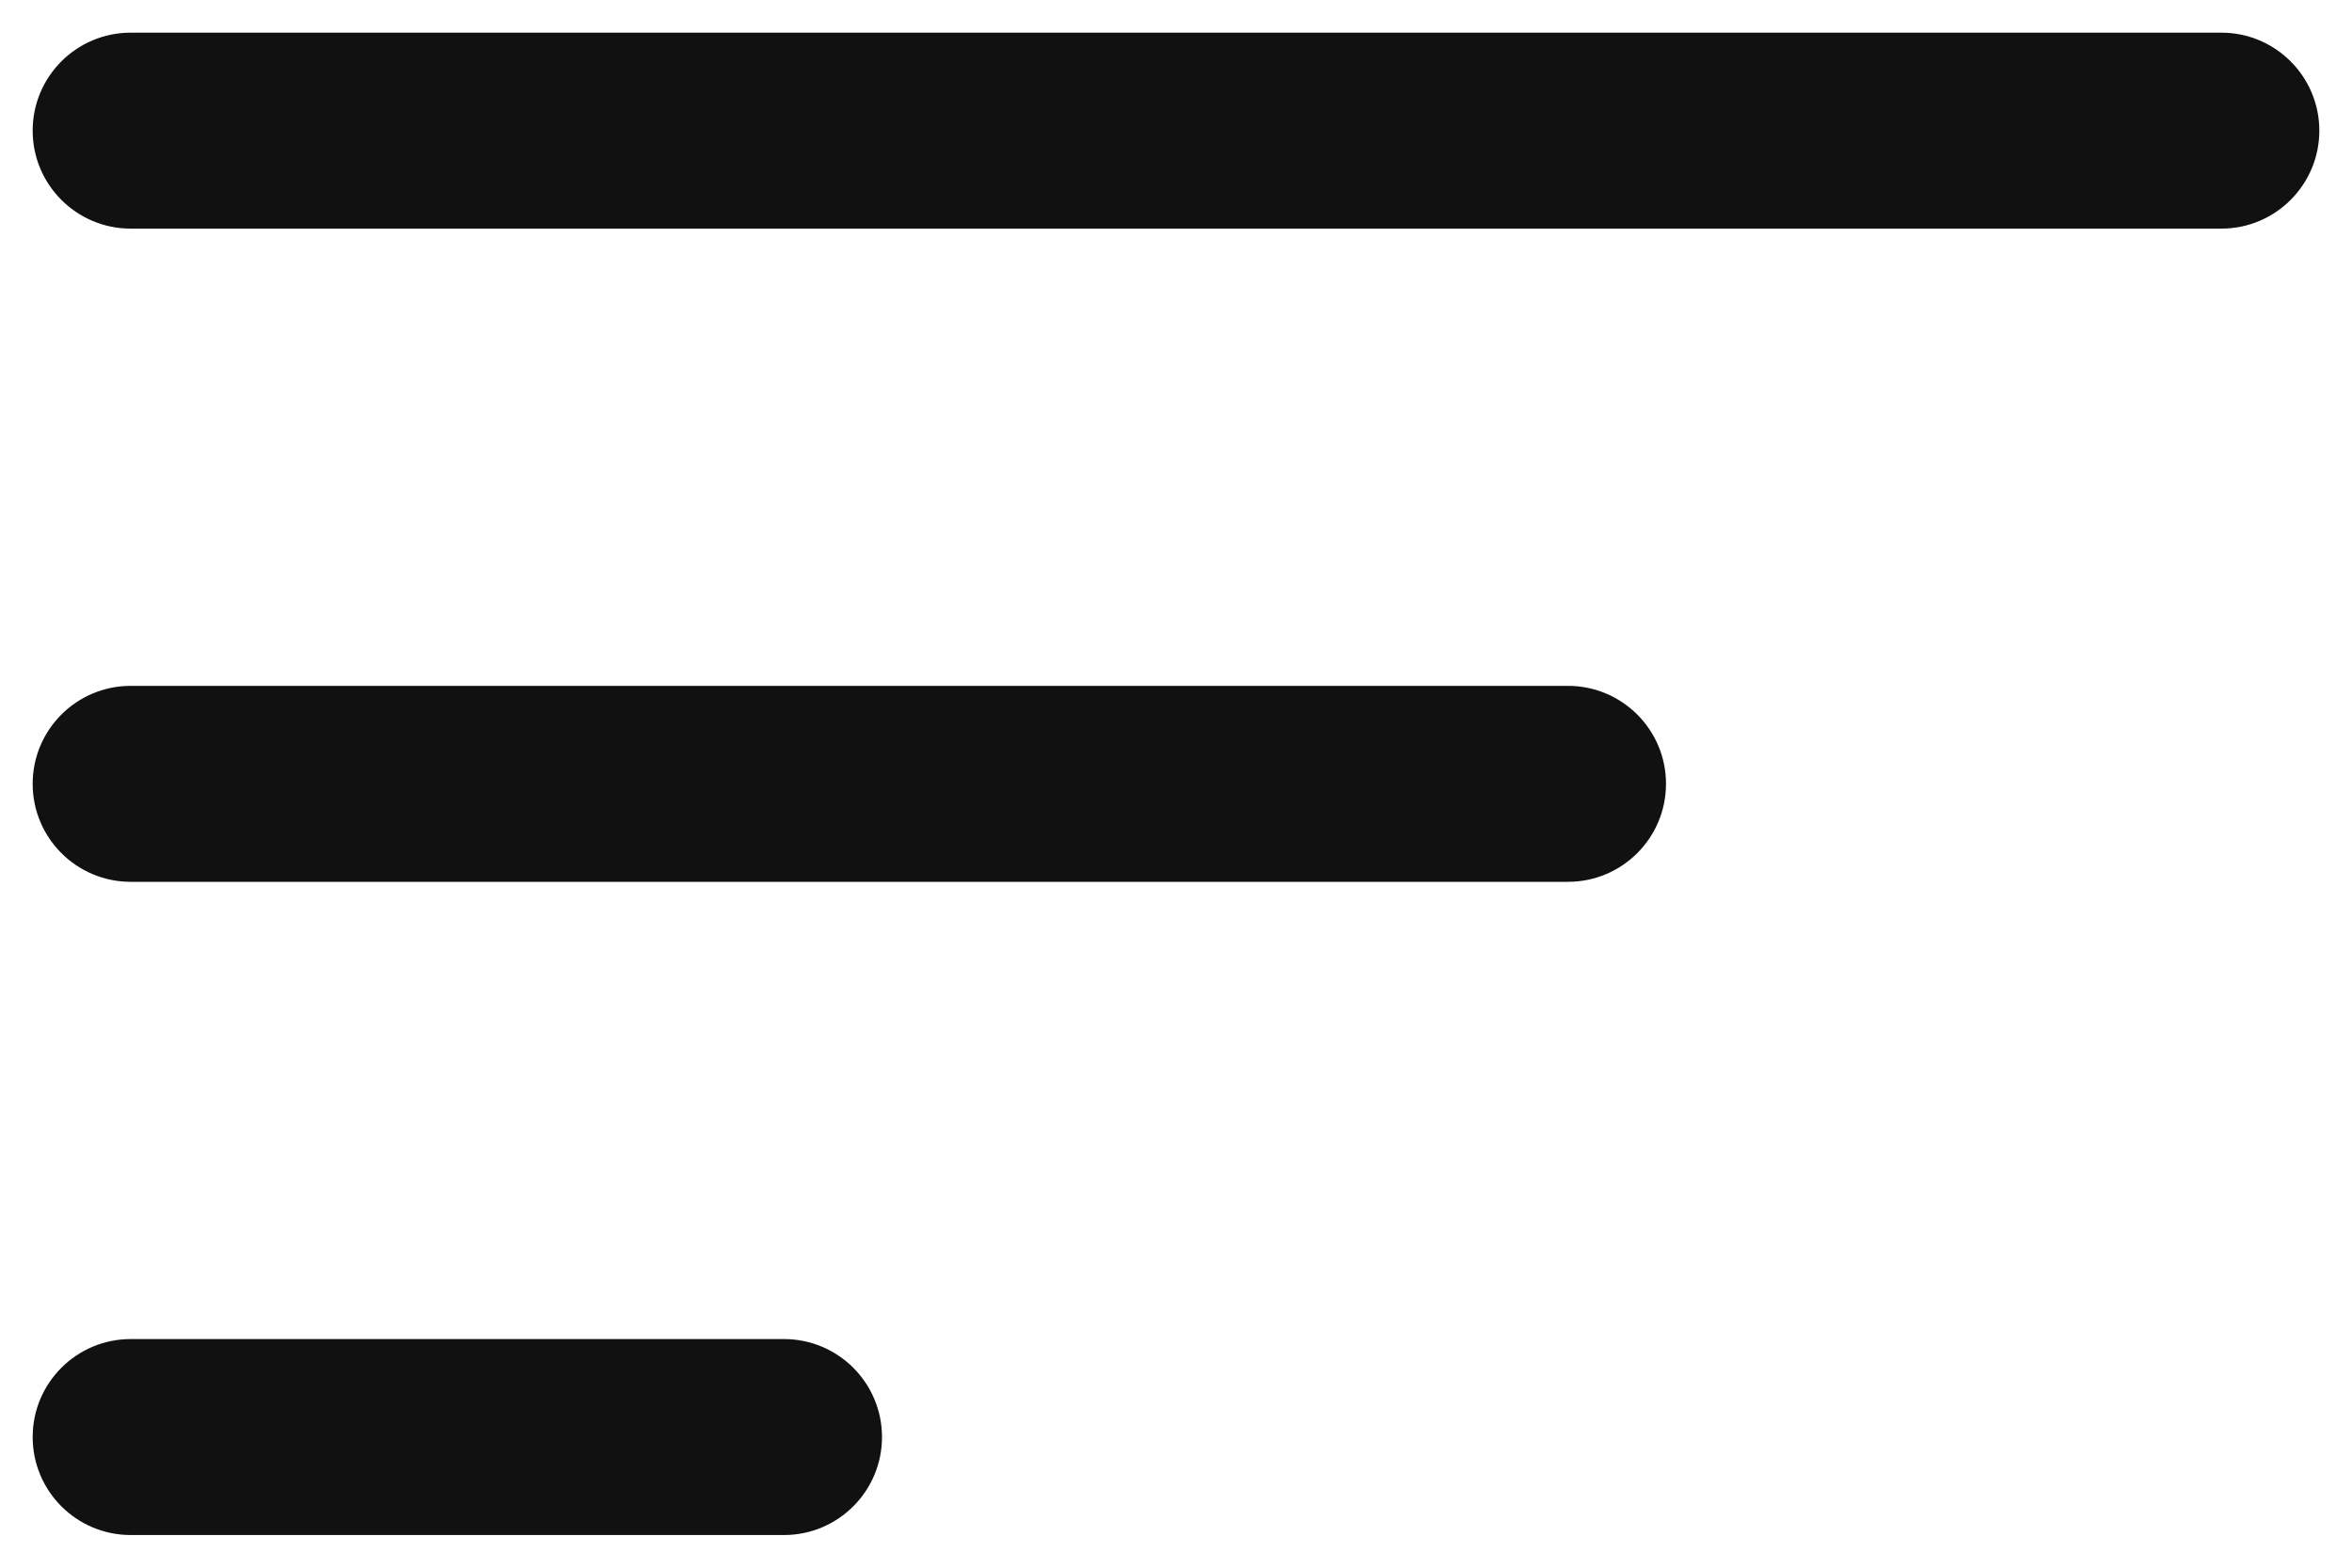 <?xml version="1.0" encoding="UTF-8"?> <svg xmlns="http://www.w3.org/2000/svg" width="18" height="12" viewBox="0 0 18 12" fill="none"> <path fill-rule="evenodd" clip-rule="evenodd" d="M17.75 1C17.75 1.414 17.414 1.75 17 1.75H1C0.586 1.75 0.25 1.414 0.25 1C0.25 0.586 0.586 0.25 1 0.25H17C17.414 0.25 17.75 0.586 17.75 1Z" fill="#111111"></path> <path fill-rule="evenodd" clip-rule="evenodd" d="M12.75 6C12.75 6.414 12.414 6.75 12 6.75H1C0.586 6.75 0.25 6.414 0.25 6C0.25 5.586 0.586 5.25 1 5.25H12C12.414 5.25 12.75 5.586 12.75 6Z" fill="#111111"></path> <path fill-rule="evenodd" clip-rule="evenodd" d="M6.75 11C6.75 11.414 6.414 11.75 6 11.75H1C0.586 11.75 0.25 11.414 0.25 11C0.25 10.586 0.586 10.25 1 10.25H6C6.414 10.25 6.75 10.586 6.75 11Z" fill="#111111"></path> </svg> 